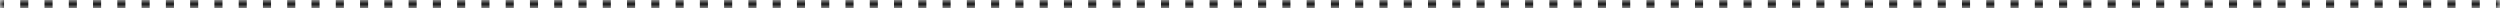<?xml version="1.0" encoding="UTF-8"?> <svg xmlns="http://www.w3.org/2000/svg" width="310" height="1" viewBox="0 0 310 1" fill="none"><mask id="path-1-inside-1_195_2868" fill="white"><path d="M0 0H310V1H0V0Z"></path></mask><path d="M310 0V-0.5H309.498V0V0.5H310V0ZM307.492 0V-0.5H306.489V0V0.5H307.492V0ZM304.482 0V-0.5H303.479V0V0.5H304.482V0ZM301.472 0V-0.5H300.469V0V0.5H301.472V0ZM298.463 0V-0.5H297.46V0V0.5H298.463V0ZM295.453 0V-0.5H294.45V0V0.5H295.453V0ZM292.443 0V-0.5H291.44V0V0.5H292.443V0ZM289.434 0V-0.5H288.43V0V0.5H289.434V0ZM286.424 0V-0.5H285.421V0V0.5H286.424V0ZM283.414 0V-0.5H282.411V0V0.5H283.414V0ZM280.405 0V-0.5H279.401V0V0.5H280.405V0ZM277.395 0V-0.5H276.392V0V0.5H277.395V0ZM274.385 0V-0.5H273.382V0V0.5H274.385V0ZM271.375 0V-0.5H270.372V0V0.5H271.375V0ZM268.366 0V-0.5H267.362V0V0.5H268.366V0ZM265.356 0V-0.5H264.353V0V0.5H265.356V0ZM262.346 0V-0.5H261.343V0V0.5H262.346V0ZM259.337 0V-0.5H258.333V0V0.5H259.337V0ZM256.327 0V-0.5H255.324V0V0.5H256.327V0ZM253.317 0V-0.5H252.314V0V0.5H253.317V0ZM250.307 0V-0.5H249.304V0V0.5H250.307V0ZM247.298 0V-0.5H246.295V0V0.5H247.298V0ZM244.288 0V-0.5H243.285V0V0.5H244.288V0ZM241.278 0V-0.5H240.275V0V0.5H241.278V0ZM238.269 0V-0.5H237.265V0V0.5H238.269V0ZM235.259 0V-0.5H234.256V0V0.5H235.259V0ZM232.249 0V-0.5H231.246V0V0.5H232.249V0ZM229.24 0V-0.5H228.236V0V0.5H229.24V0ZM226.23 0V-0.5H225.227V0V0.5H226.23V0ZM223.22 0V-0.5H222.217V0V0.5H223.22V0ZM220.21 0V-0.5H219.207V0V0.5H220.21V0ZM217.201 0V-0.5H216.197V0V0.5H217.201V0ZM214.191 0V-0.5H213.188V0V0.5H214.191V0ZM211.181 0V-0.5H210.178V0V0.5H211.181V0ZM208.172 0V-0.5H207.168V0V0.5H208.172V0ZM205.162 0V-0.5H204.159V0V0.5H205.162V0ZM202.152 0V-0.5H201.149V0V0.5H202.152V0ZM199.142 0V-0.5H198.139V0V0.5H199.142V0ZM196.133 0V-0.5H195.13V0V0.5H196.133V0ZM193.123 0V-0.5H192.12V0V0.5H193.123V0ZM190.113 0V-0.5H189.11V0V0.5H190.113V0ZM187.104 0V-0.5H186.1V0V0.5H187.104V0ZM184.094 0V-0.5H183.091V0V0.5H184.094V0ZM181.084 0V-0.5H180.081V0V0.5H181.084V0ZM178.075 0V-0.5H177.071V0V0.5H178.075V0ZM175.065 0V-0.5H174.062V0V0.5H175.065V0ZM172.055 0V-0.5H171.052V0V0.5H172.055V0ZM169.045 0V-0.5H168.042V0V0.5H169.045V0ZM166.036 0V-0.5H165.032V0V0.5H166.036V0ZM163.026 0V-0.5H162.023V0V0.5H163.026V0ZM160.016 0V-0.5H159.013V0V0.5H160.016V0ZM157.007 0V-0.5H156.003V0V0.5H157.007V0ZM153.997 0V-0.5H152.994V0V0.5H153.997V0ZM150.987 0V-0.5H149.984V0V0.5H150.987V0ZM147.977 0V-0.5H146.974V0V0.5H147.977V0ZM144.968 0V-0.5H143.965V0V0.5H144.968V0ZM141.958 0V-0.5H140.955V0V0.5H141.958V0ZM138.948 0V-0.5H137.945V0V0.5H138.948V0ZM135.939 0V-0.5H134.935V0V0.5H135.939V0ZM132.929 0V-0.5H131.926V0V0.5H132.929V0ZM129.919 0V-0.5H128.916V0V0.5H129.919V0ZM126.91 0V-0.5H125.906V0V0.5H126.91V0ZM123.9 0V-0.5H122.897V0V0.5H123.9V0ZM120.89 0V-0.5H119.887V0V0.5H120.89V0ZM117.88 0V-0.5H116.877V0V0.5H117.88V0ZM114.871 0V-0.5H113.868V0V0.5H114.871V0ZM111.861 0V-0.5H110.858V0V0.5H111.861V0ZM108.851 0V-0.5H107.848V0V0.5H108.851V0ZM105.842 0V-0.5H104.838V0V0.5H105.842V0ZM102.832 0V-0.5H101.829V0V0.5H102.832V0ZM99.822 0V-0.5H98.819V0V0.5H99.822V0ZM96.812 0V-0.5H95.809V0V0.5H96.812V0ZM93.803 0V-0.5H92.8V0V0.5H93.803V0ZM90.793 0V-0.5H89.79V0V0.5H90.793V0ZM87.783 0V-0.5H86.78V0V0.5H87.783V0ZM84.774 0V-0.5H83.77V0V0.5H84.774V0ZM81.764 0V-0.5H80.761V0V0.5H81.764V0ZM78.754 0V-0.5H77.751V0V0.5H78.754V0ZM75.745 0V-0.5H74.741V0V0.5H75.745V0ZM72.735 0V-0.5H71.732V0V0.5H72.735V0ZM69.725 0V-0.5H68.722V0V0.5H69.725V0ZM66.716 0V-0.5H65.712V0V0.5H66.716V0ZM63.706 0V-0.5H62.703V0V0.5H63.706V0ZM60.696 0V-0.5H59.693V0V0.5H60.696V0ZM57.686 0V-0.5H56.683V0V0.5H57.686V0ZM54.677 0V-0.5H53.673V0V0.5H54.677V0ZM51.667 0V-0.5H50.664V0V0.5H51.667V0ZM48.657 0V-0.5H47.654V0V0.5H48.657V0ZM45.648 0V-0.5H44.644V0V0.5H45.648V0ZM42.638 0V-0.5H41.635V0V0.5H42.638V0ZM39.628 0V-0.5H38.625V0V0.5H39.628V0ZM36.618 0V-0.5H35.615V0V0.5H36.618V0ZM33.609 0V-0.5H32.605V0V0.5H33.609V0ZM30.599 0V-0.5H29.596V0V0.5H30.599V0ZM27.589 0V-0.5H26.586V0V0.5H27.589V0ZM24.58 0V-0.5H23.576V0V0.5H24.58V0ZM21.57 0V-0.5H20.567V0V0.5H21.57V0ZM18.56 0V-0.5H17.557V0V0.5H18.56V0ZM15.55 0V-0.5H14.547V0V0.5H15.55V0ZM12.541 0V-0.5H11.537V0V0.5H12.541V0ZM9.531 0V-0.5H8.528V0V0.5H9.531V0ZM6.521 0V-0.5H5.518V0V0.5H6.521V0ZM3.512 0V-0.5H2.508V0V0.5H3.512V0ZM0.502 0V-0.5H0V0V0.5H0.502V0ZM310 0V-1H309.498V0V1H310V0ZM307.492 0V-1H306.489V0V1H307.492V0ZM304.482 0V-1H303.479V0V1H304.482V0ZM301.472 0V-1H300.469V0V1H301.472V0ZM298.463 0V-1H297.46V0V1H298.463V0ZM295.453 0V-1H294.45V0V1H295.453V0ZM292.443 0V-1H291.44V0V1H292.443V0ZM289.434 0V-1H288.43V0V1H289.434V0ZM286.424 0V-1H285.421V0V1H286.424V0ZM283.414 0V-1H282.411V0V1H283.414V0ZM280.405 0V-1H279.401V0V1H280.405V0ZM277.395 0V-1H276.392V0V1H277.395V0ZM274.385 0V-1H273.382V0V1H274.385V0ZM271.375 0V-1H270.372V0V1H271.375V0ZM268.366 0V-1H267.362V0V1H268.366V0ZM265.356 0V-1H264.353V0V1H265.356V0ZM262.346 0V-1H261.343V0V1H262.346V0ZM259.337 0V-1H258.333V0V1H259.337V0ZM256.327 0V-1H255.324V0V1H256.327V0ZM253.317 0V-1H252.314V0V1H253.317V0ZM250.307 0V-1H249.304V0V1H250.307V0ZM247.298 0V-1H246.295V0V1H247.298V0ZM244.288 0V-1H243.285V0V1H244.288V0ZM241.278 0V-1H240.275V0V1H241.278V0ZM238.269 0V-1H237.265V0V1H238.269V0ZM235.259 0V-1H234.256V0V1H235.259V0ZM232.249 0V-1H231.246V0V1H232.249V0ZM229.24 0V-1H228.236V0V1H229.24V0ZM226.23 0V-1H225.227V0V1H226.23V0ZM223.22 0V-1H222.217V0V1H223.22V0ZM220.21 0V-1H219.207V0V1H220.21V0ZM217.201 0V-1H216.197V0V1H217.201V0ZM214.191 0V-1H213.188V0V1H214.191V0ZM211.181 0V-1H210.178V0V1H211.181V0ZM208.172 0V-1H207.168V0V1H208.172V0ZM205.162 0V-1H204.159V0V1H205.162V0ZM202.152 0V-1H201.149V0V1H202.152V0ZM199.142 0V-1H198.139V0V1H199.142V0ZM196.133 0V-1H195.13V0V1H196.133V0ZM193.123 0V-1H192.12V0V1H193.123V0ZM190.113 0V-1H189.11V0V1H190.113V0ZM187.104 0V-1H186.1V0V1H187.104V0ZM184.094 0V-1H183.091V0V1H184.094V0ZM181.084 0V-1H180.081V0V1H181.084V0ZM178.075 0V-1H177.071V0V1H178.075V0ZM175.065 0V-1H174.062V0V1H175.065V0ZM172.055 0V-1H171.052V0V1H172.055V0ZM169.045 0V-1H168.042V0V1H169.045V0ZM166.036 0V-1H165.032V0V1H166.036V0ZM163.026 0V-1H162.023V0V1H163.026V0ZM160.016 0V-1H159.013V0V1H160.016V0ZM157.007 0V-1H156.003V0V1H157.007V0ZM153.997 0V-1H152.994V0V1H153.997V0ZM150.987 0V-1H149.984V0V1H150.987V0ZM147.977 0V-1H146.974V0V1H147.977V0ZM144.968 0V-1H143.965V0V1H144.968V0ZM141.958 0V-1H140.955V0V1H141.958V0ZM138.948 0V-1H137.945V0V1H138.948V0ZM135.939 0V-1H134.935V0V1H135.939V0ZM132.929 0V-1H131.926V0V1H132.929V0ZM129.919 0V-1H128.916V0V1H129.919V0ZM126.91 0V-1H125.906V0V1H126.91V0ZM123.9 0V-1H122.897V0V1H123.9V0ZM120.89 0V-1H119.887V0V1H120.89V0ZM117.88 0V-1H116.877V0V1H117.88V0ZM114.871 0V-1H113.868V0V1H114.871V0ZM111.861 0V-1H110.858V0V1H111.861V0ZM108.851 0V-1H107.848V0V1H108.851V0ZM105.842 0V-1H104.838V0V1H105.842V0ZM102.832 0V-1H101.829V0V1H102.832V0ZM99.822 0V-1H98.819V0V1H99.822V0ZM96.812 0V-1H95.809V0V1H96.812V0ZM93.803 0V-1H92.8V0V1H93.803V0ZM90.793 0V-1H89.79V0V1H90.793V0ZM87.783 0V-1H86.78V0V1H87.783V0ZM84.774 0V-1H83.77V0V1H84.774V0ZM81.764 0V-1H80.761V0V1H81.764V0ZM78.754 0V-1H77.751V0V1H78.754V0ZM75.745 0V-1H74.741V0V1H75.745V0ZM72.735 0V-1H71.732V0V1H72.735V0ZM69.725 0V-1H68.722V0V1H69.725V0ZM66.716 0V-1H65.712V0V1H66.716V0ZM63.706 0V-1H62.703V0V1H63.706V0ZM60.696 0V-1H59.693V0V1H60.696V0ZM57.686 0V-1H56.683V0V1H57.686V0ZM54.677 0V-1H53.673V0V1H54.677V0ZM51.667 0V-1H50.664V0V1H51.667V0ZM48.657 0V-1H47.654V0V1H48.657V0ZM45.648 0V-1H44.644V0V1H45.648V0ZM42.638 0V-1H41.635V0V1H42.638V0ZM39.628 0V-1H38.625V0V1H39.628V0ZM36.618 0V-1H35.615V0V1H36.618V0ZM33.609 0V-1H32.605V0V1H33.609V0ZM30.599 0V-1H29.596V0V1H30.599V0ZM27.589 0V-1H26.586V0V1H27.589V0ZM24.58 0V-1H23.576V0V1H24.58V0ZM21.57 0V-1H20.567V0V1H21.57V0ZM18.56 0V-1H17.557V0V1H18.56V0ZM15.55 0V-1H14.547V0V1H15.55V0ZM12.541 0V-1H11.537V0V1H12.541V0ZM9.531 0V-1H8.528V0V1H9.531V0ZM6.521 0V-1H5.518V0V1H6.521V0ZM3.512 0V-1H2.508V0V1H3.512V0ZM0.502 0V-1H0V0V1H0.502V0Z" fill="#141414" mask="url(#path-1-inside-1_195_2868)"></path></svg> 